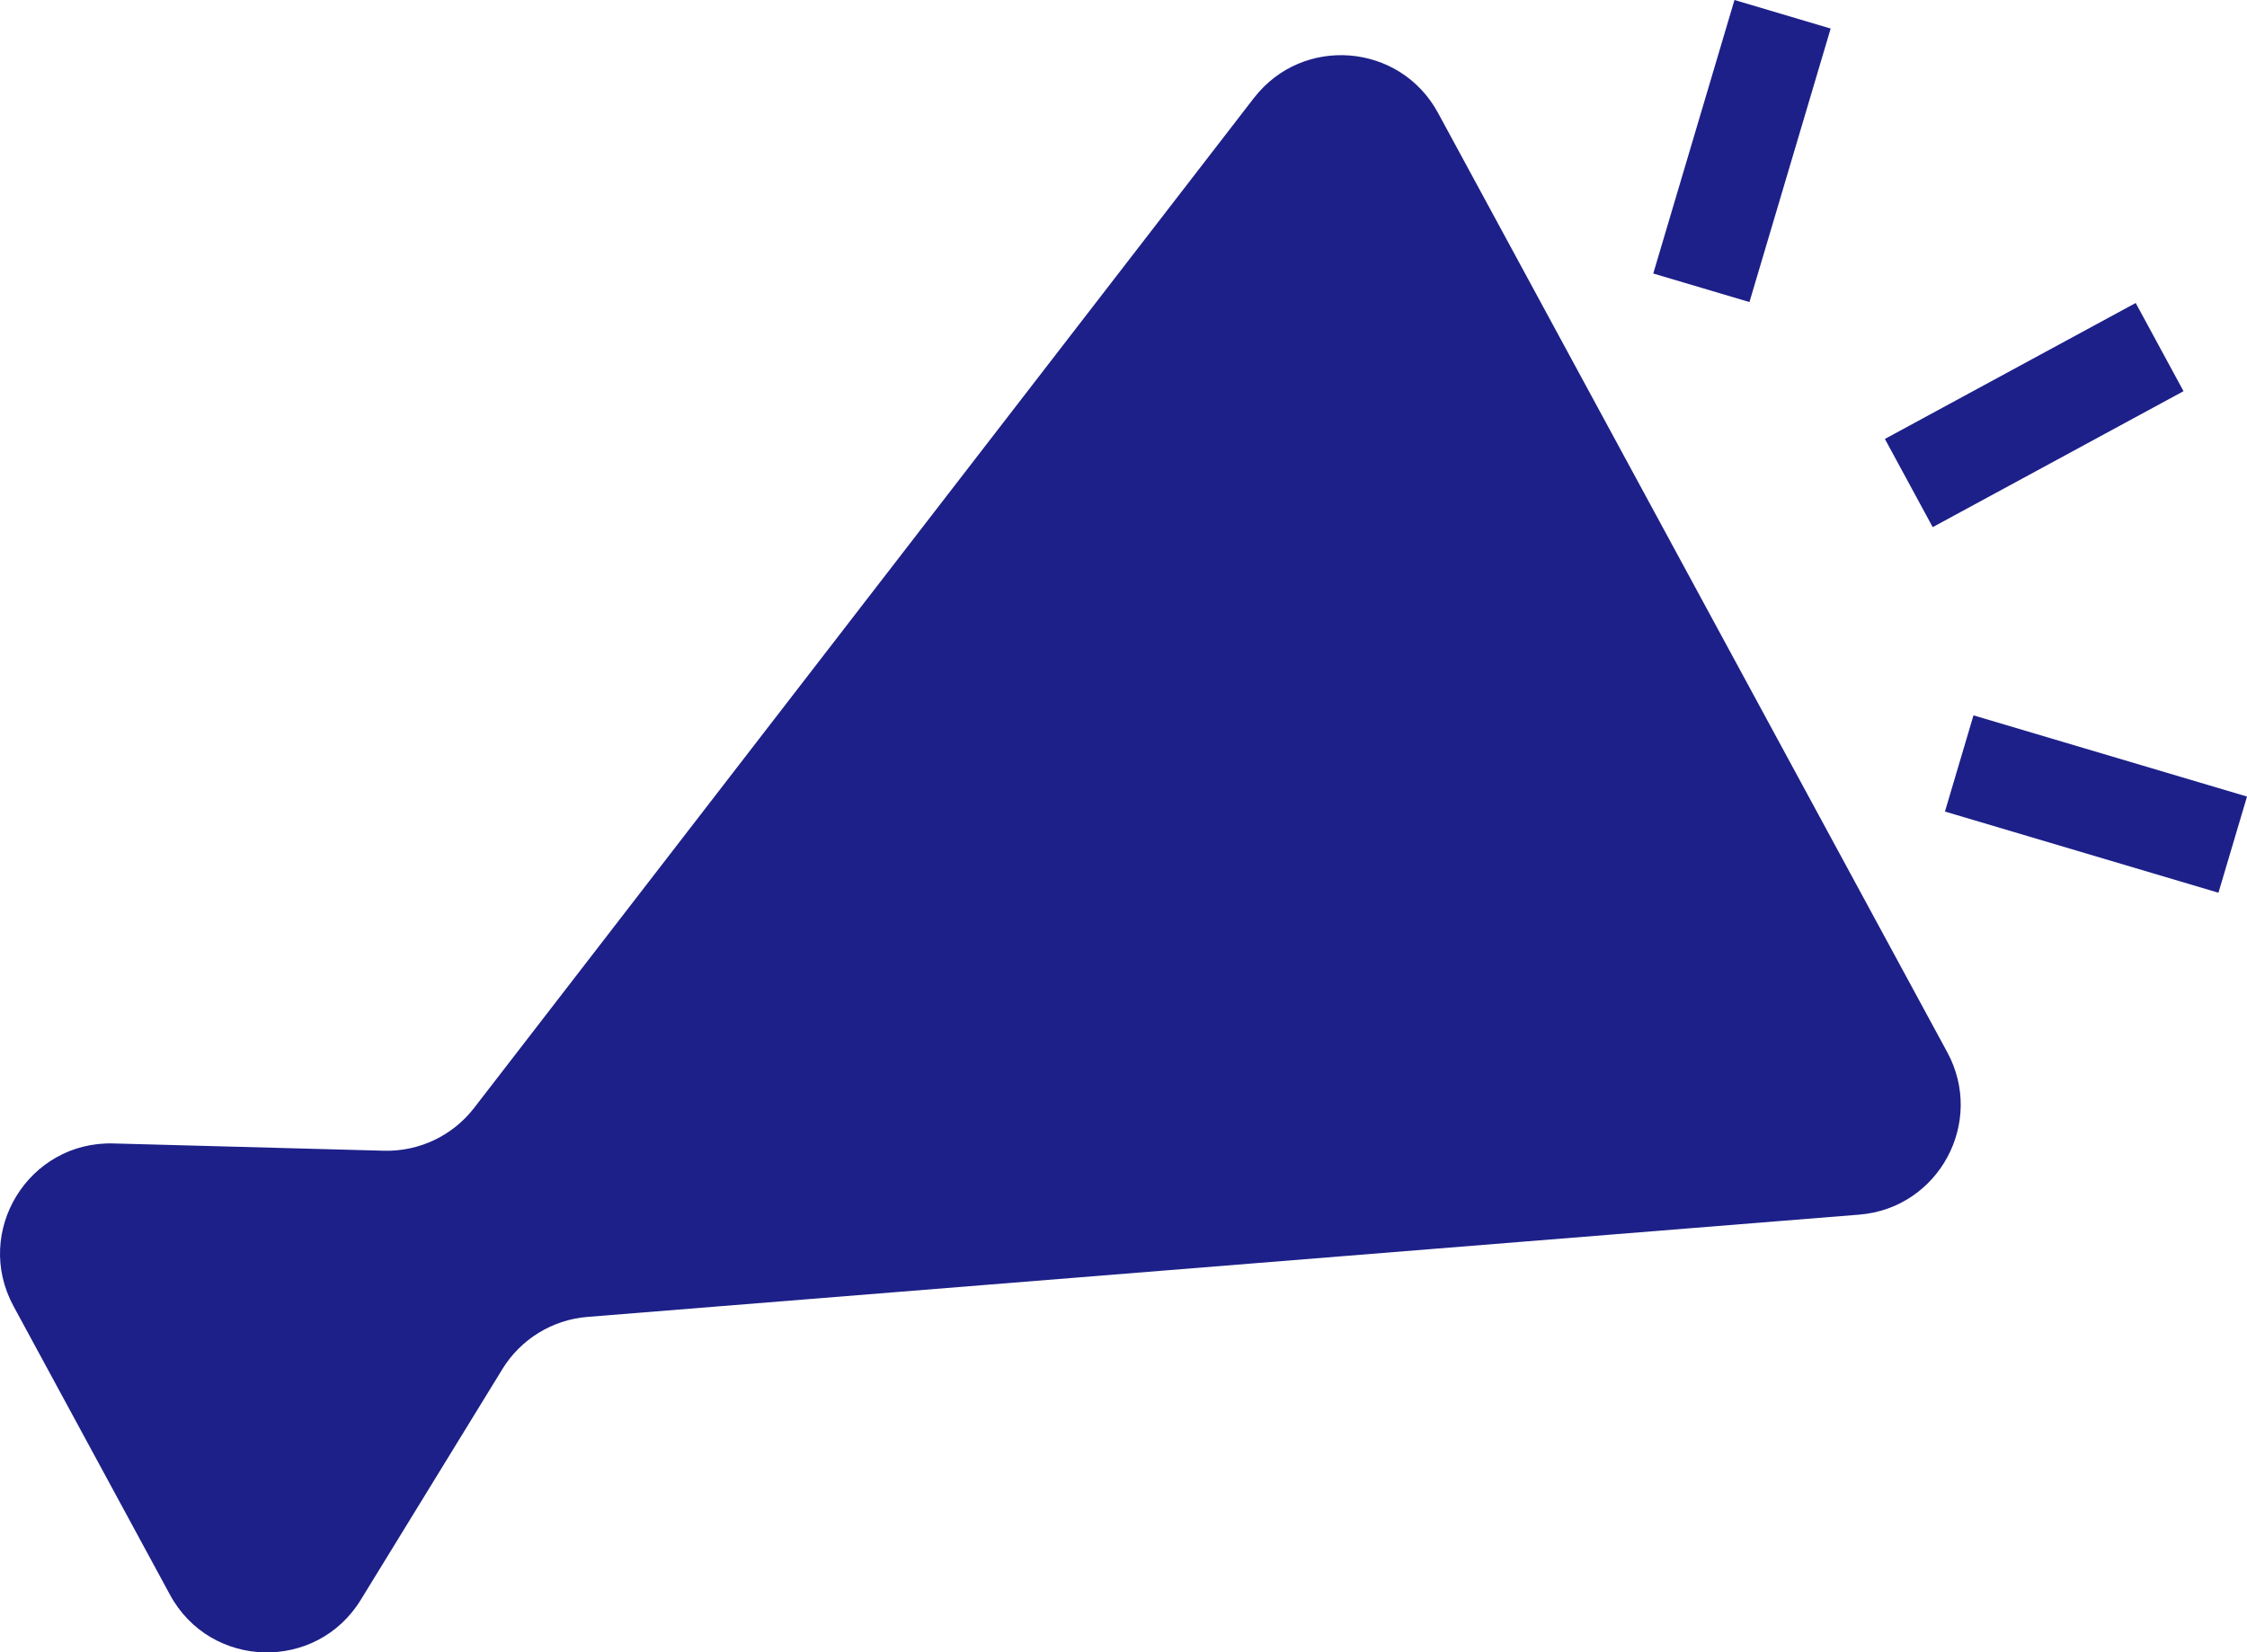 <?xml version="1.0" encoding="UTF-8"?><svg id="b" xmlns="http://www.w3.org/2000/svg" viewBox="0 0 89.58 65.876"><defs><style>.d{fill:none;stroke:#1d2088;stroke-miterlimit:10;stroke-width:4px;}.e{fill:#1d2088;stroke-width:0px;}</style></defs><g id="c"><path class="e" d="M49.988,3.908l-31.086,40.26c-.857,1.11-2.193,1.744-3.595,1.707l-10.789-.29c-3.381-.091-5.592,3.512-3.98,6.485l6.238,11.506c1.612,2.973,5.837,3.087,7.606.204l5.646-9.199c.734-1.195,1.994-1.969,3.392-2.081l50.701-4.077c3.166-.255,5.024-3.681,3.51-6.473L57.328,4.499c-1.514-2.792-5.398-3.105-7.339-.591Z"/><line class="d" x1="76.097" y1="19.257" x2="86.096" y2="13.837"/><line class="d" x1="78.107" y1="30.436" x2="89.011" y2="33.673"/><line class="d" x1="71.065" y1=".569" x2="67.827" y2="11.473"/></g></svg>